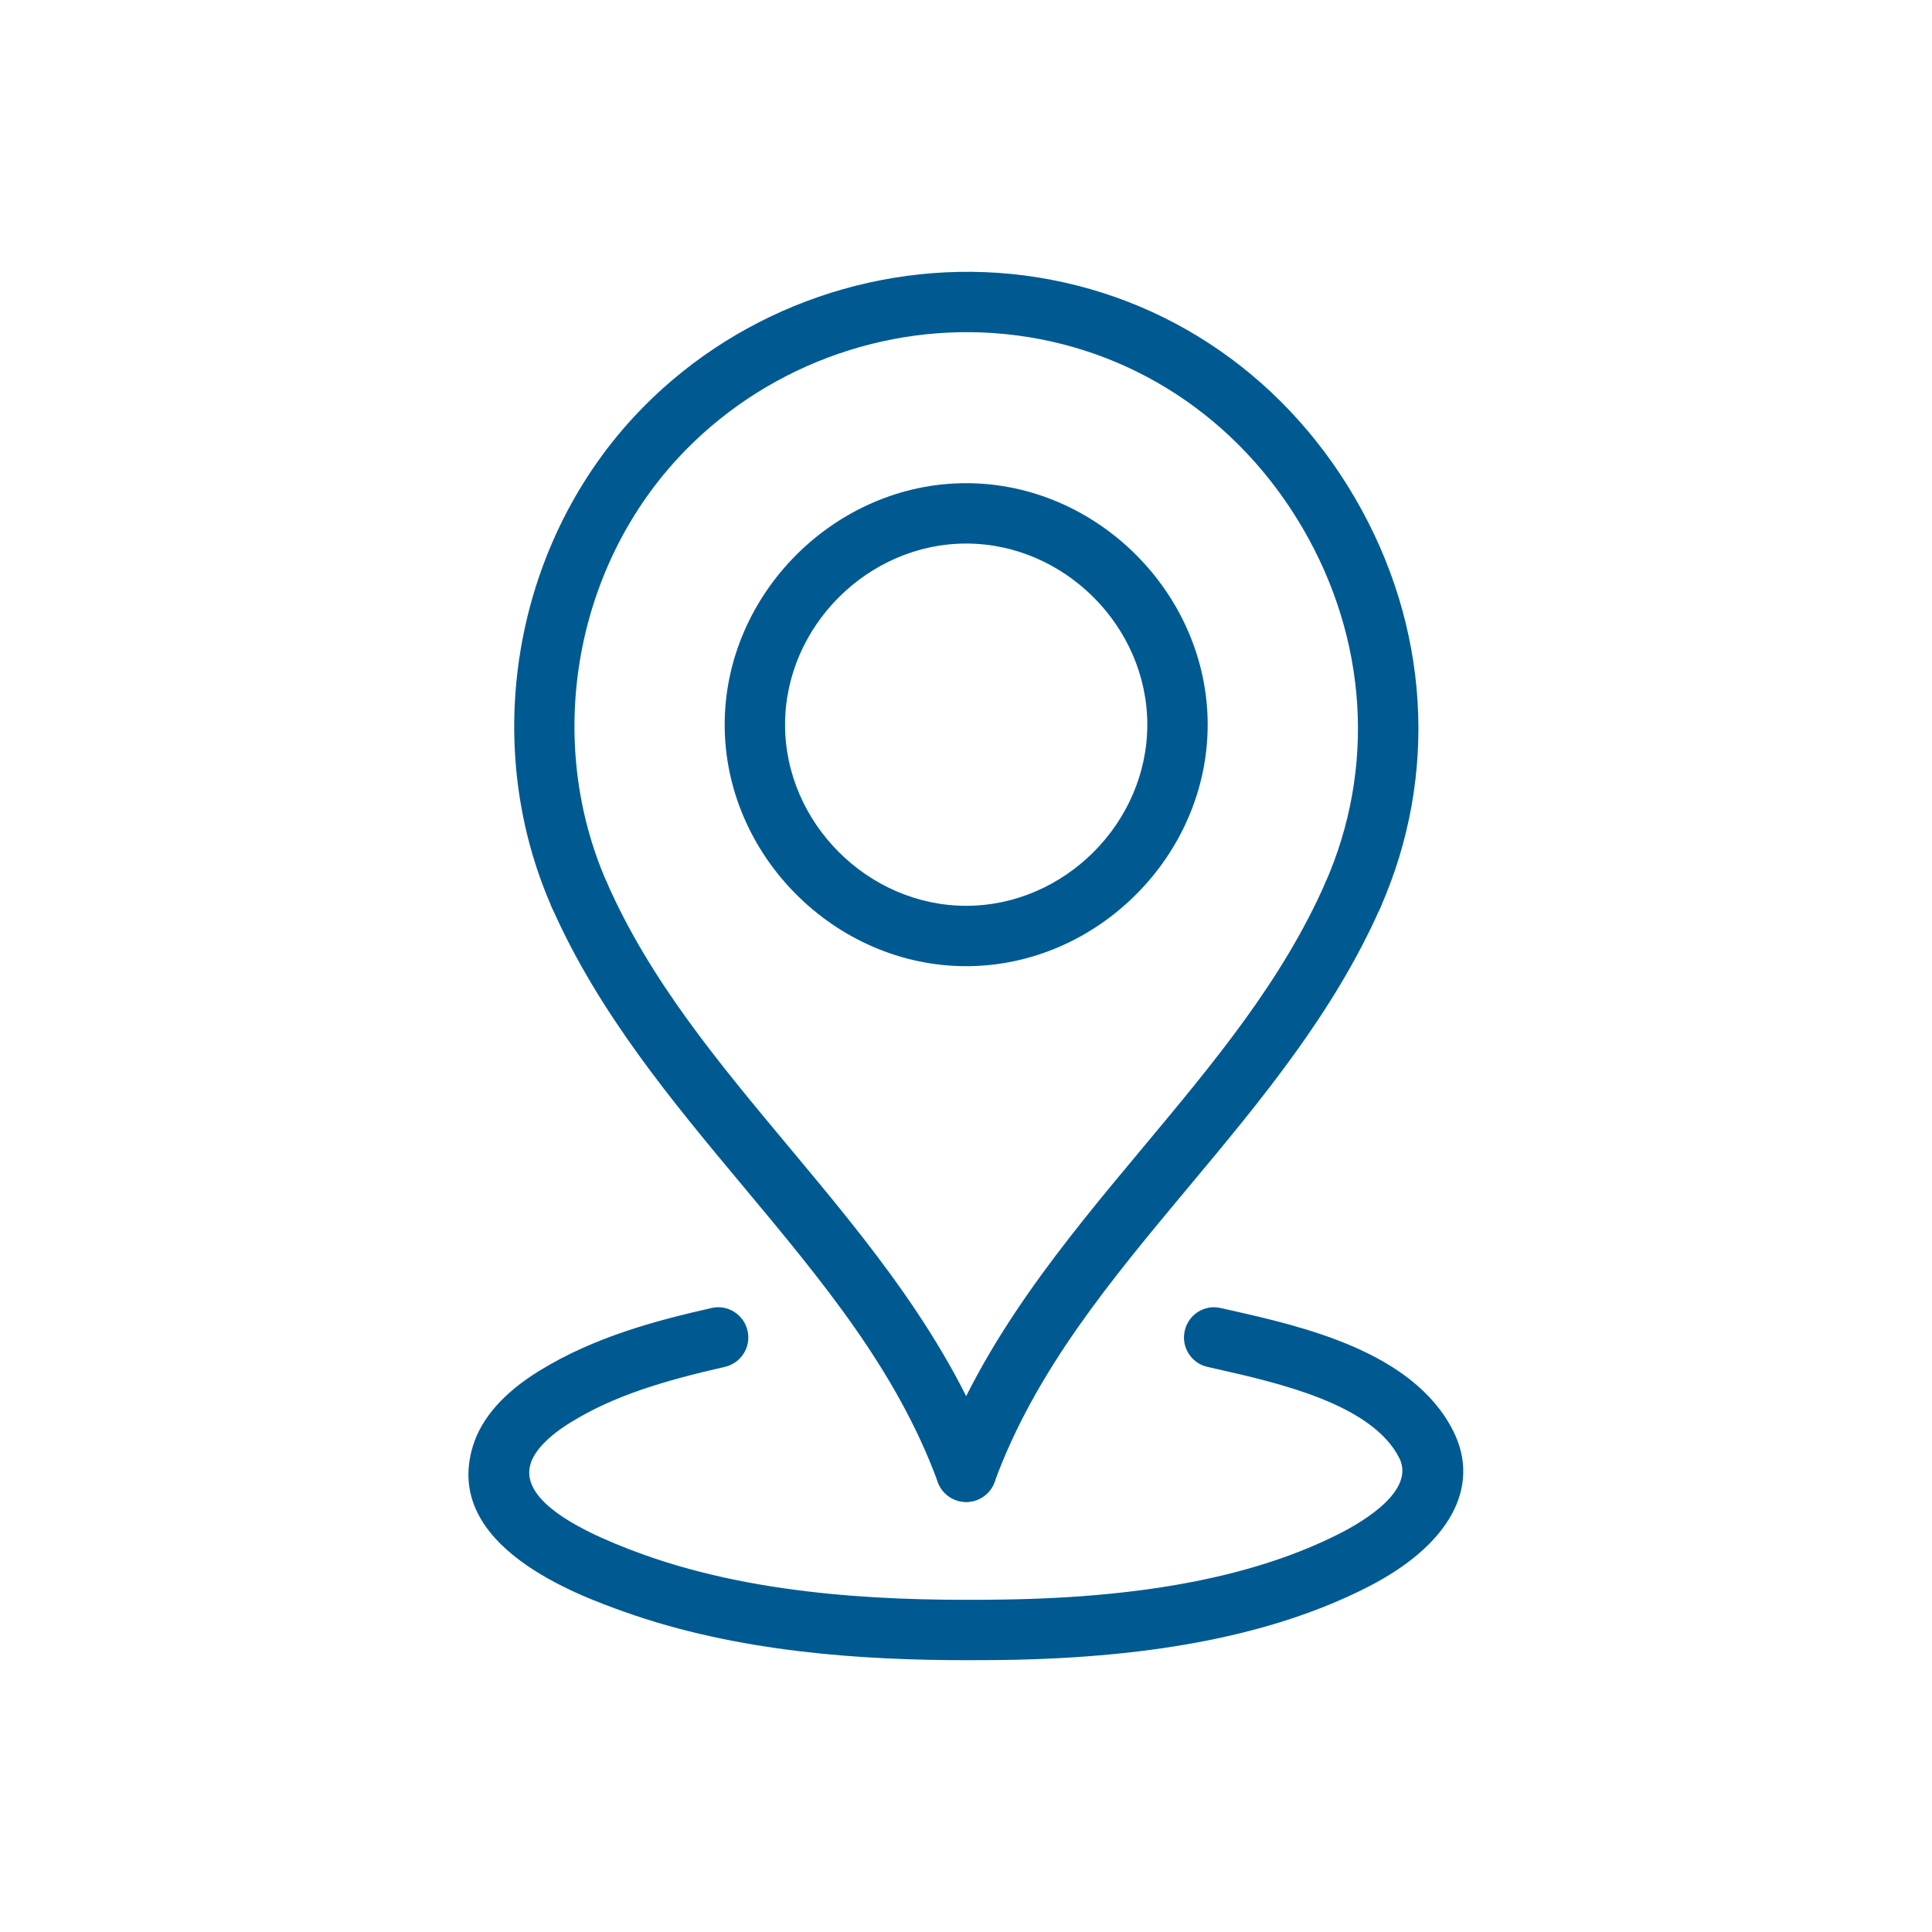 <?xml version="1.0" encoding="UTF-8"?> <svg xmlns="http://www.w3.org/2000/svg" xmlns:xlink="http://www.w3.org/1999/xlink" xmlns:svgjs="http://svgjs.com/svgjs" width="512" height="512" x="0" y="0" viewBox="0 0 64 64" style="enable-background:new 0 0 512 512" xml:space="preserve" class=""> <g> <g> <g id="LWPOLYLINE_37_"> <g> <path d="m32.006 49.754c-.407 0-.79-.251-.938-.655-1.358-3.701-3.833-6.666-6.453-9.805-2.357-2.824-4.794-5.743-6.337-9.244-.223-.506.007-1.096.512-1.318.508-.223 1.097.007 1.318.512 1.429 3.242 3.67 5.927 6.042 8.769 2.614 3.133 5.317 6.371 6.795 10.397.19.519-.075 1.094-.594 1.283-.115.041-.231.061-.345.061z" fill="#005a92" data-original="#000000" class=""></path> </g> </g> <g id="LWPOLYLINE_36_"> <g> <path d="m32.006 49.754c-.114 0-.23-.02-.345-.062-.519-.189-.784-.765-.594-1.283 1.478-4.026 4.181-7.265 6.795-10.397 2.372-2.842 4.613-5.526 6.042-8.769.223-.505.811-.734 1.318-.512.505.223.734.813.512 1.318-1.543 3.501-3.979 6.42-6.337 9.244-2.62 3.139-5.095 6.104-6.453 9.805-.148.405-.531.656-.938.656z" fill="#005a92" data-original="#000000" class=""></path> </g> </g> <g id="CIRCLE_37_"> <g> <path d="m32.006 32.006c-4.337 0-8-3.663-8-8s3.663-8 8-8 8 3.663 8 8-3.663 8-8 8zm0-14c-3.252 0-6 2.748-6 6s2.748 6 6 6 6-2.748 6-6-2.748-6-6-6z" fill="#005a92" data-original="#000000" class=""></path> </g> </g> <g id="ARC_203_"> <g> <path d="m44.818 30.646c-.134 0-.271-.027-.402-.085-.505-.223-.734-.813-.512-1.318 1.666-3.785 1.395-8.063-.746-11.738-2.141-3.674-5.728-6.02-9.843-6.437-4.029-.407-8.088 1.122-10.845 4.096-3.473 3.745-4.422 9.402-2.363 14.079.223.506-.007 1.096-.512 1.318-.511.224-1.097-.008-1.318-.512-2.376-5.396-1.28-11.925 2.727-16.245 3.182-3.431 7.865-5.19 12.513-4.727 4.76.482 8.903 3.188 11.369 7.42 2.467 4.233 2.776 9.173.849 13.552-.166.375-.532.597-.917.597z" fill="#005a92" data-original="#000000" class=""></path> </g> </g> <g id="LWPOLYLINE_35_"> <g> <path d="m32.052 54.996c-3.435 0-7.591-.253-11.381-1.607-1.493-.534-6.035-2.159-5.003-5.495.287-.927 1.027-1.764 2.2-2.486 1.852-1.14 3.913-1.671 5.699-2.078.535-.126 1.074.212 1.197.752.123.538-.214 1.074-.752 1.197-2.023.462-3.664.95-5.096 1.832-.738.454-1.201.93-1.339 1.375-.309.999.958 2.016 3.767 3.021 3.955 1.414 8.451 1.532 11.915 1.48 4.732-.072 8.374-.79 11.133-2.194.771-.392 2.506-1.421 1.959-2.498-.906-1.784-3.997-2.482-6.043-2.945l-.31-.07c-.538-.122-.875-.658-.752-1.197.122-.537.652-.881 1.197-.752l.305.069c2.411.544 6.055 1.368 7.386 3.99.945 1.863-.114 3.802-2.836 5.187-3.036 1.545-6.964 2.334-12.008 2.411-.399.004-.813.008-1.238.008z" fill="#005a92" data-original="#000000" class=""></path> </g> </g> </g> </g> </svg> 